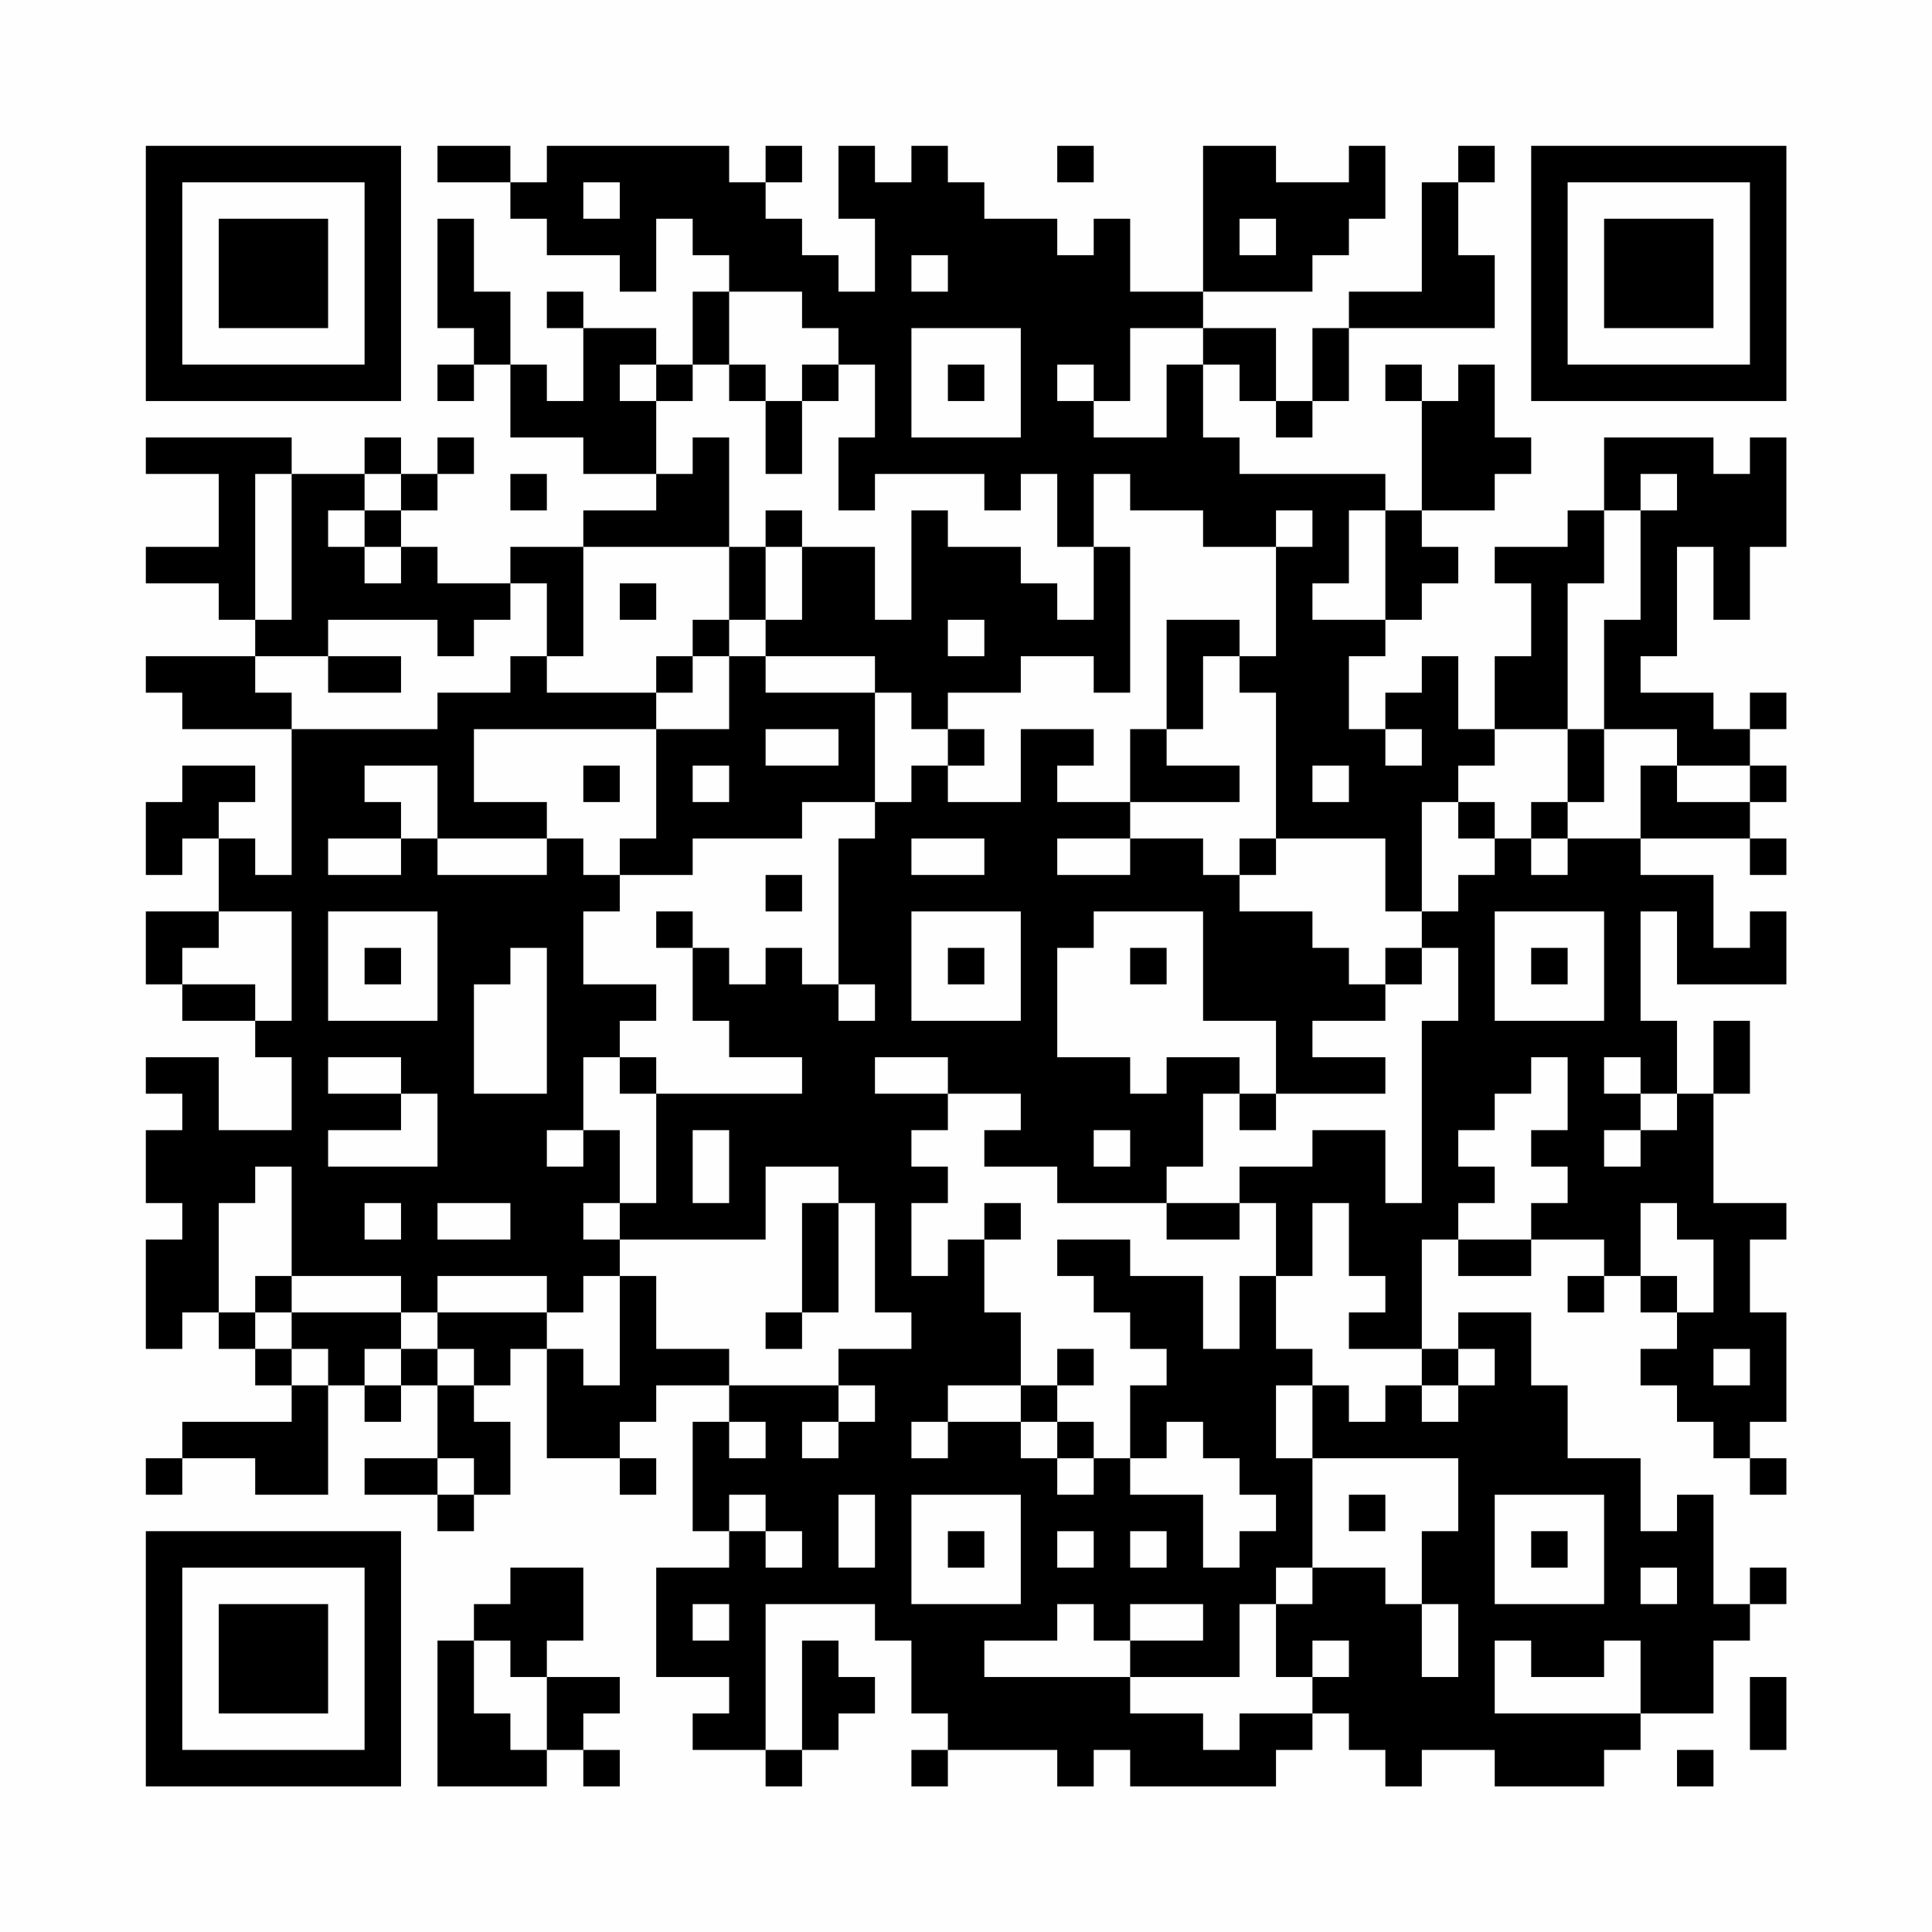 <?xml version="1.0" encoding="UTF-8"?>
<svg xmlns="http://www.w3.org/2000/svg" version="1.1" width="200" height="200" viewBox="0 0 200 200"><rect x="0" y="0" width="200" height="200" fill="#fefefe"/><g transform="scale(3.774)"><g transform="translate(4,4)"><path fill-rule="evenodd" d="M8 0L8 1L10 1L10 2L11 2L11 3L13 3L13 4L14 4L14 2L15 2L15 3L16 3L16 4L15 4L15 6L14 6L14 5L12 5L12 4L11 4L11 5L12 5L12 7L11 7L11 6L10 6L10 4L9 4L9 2L8 2L8 5L9 5L9 6L8 6L8 7L9 7L9 6L10 6L10 8L12 8L12 9L14 9L14 10L12 10L12 11L10 11L10 12L8 12L8 11L7 11L7 10L8 10L8 9L9 9L9 8L8 8L8 9L7 9L7 8L6 8L6 9L4 9L4 8L0 8L0 9L2 9L2 11L0 11L0 12L2 12L2 13L3 13L3 14L0 14L0 15L1 15L1 16L4 16L4 20L3 20L3 19L2 19L2 18L3 18L3 17L1 17L1 18L0 18L0 20L1 20L1 19L2 19L2 21L0 21L0 23L1 23L1 24L3 24L3 25L4 25L4 27L2 27L2 25L0 25L0 26L1 26L1 27L0 27L0 29L1 29L1 30L0 30L0 33L1 33L1 32L2 32L2 33L3 33L3 34L4 34L4 35L1 35L1 36L0 36L0 37L1 37L1 36L3 36L3 37L5 37L5 34L6 34L6 35L7 35L7 34L8 34L8 36L6 36L6 37L8 37L8 38L9 38L9 37L10 37L10 35L9 35L9 34L10 34L10 33L11 33L11 36L13 36L13 37L14 37L14 36L13 36L13 35L14 35L14 34L16 34L16 35L15 35L15 38L16 38L16 39L14 39L14 42L16 42L16 43L15 43L15 44L17 44L17 45L18 45L18 44L19 44L19 43L20 43L20 42L19 42L19 41L18 41L18 44L17 44L17 40L20 40L20 41L21 41L21 43L22 43L22 44L21 44L21 45L22 45L22 44L25 44L25 45L26 45L26 44L27 44L27 45L31 45L31 44L32 44L32 43L33 43L33 44L34 44L34 45L35 45L35 44L37 44L37 45L40 45L40 44L41 44L41 43L43 43L43 41L44 41L44 40L45 40L45 39L44 39L44 40L43 40L43 37L42 37L42 38L41 38L41 36L39 36L39 34L38 34L38 32L36 32L36 33L35 33L35 30L36 30L36 31L38 31L38 30L40 30L40 31L39 31L39 32L40 32L40 31L41 31L41 32L42 32L42 33L41 33L41 34L42 34L42 35L43 35L43 36L44 36L44 37L45 37L45 36L44 36L44 35L45 35L45 32L44 32L44 30L45 30L45 29L43 29L43 26L44 26L44 24L43 24L43 26L42 26L42 24L41 24L41 21L42 21L42 23L45 23L45 21L44 21L44 22L43 22L43 20L41 20L41 19L44 19L44 20L45 20L45 19L44 19L44 18L45 18L45 17L44 17L44 16L45 16L45 15L44 15L44 16L43 16L43 15L41 15L41 14L42 14L42 11L43 11L43 13L44 13L44 11L45 11L45 8L44 8L44 9L43 9L43 8L40 8L40 10L39 10L39 11L37 11L37 12L38 12L38 14L37 14L37 16L36 16L36 14L35 14L35 15L34 15L34 16L33 16L33 14L34 14L34 13L35 13L35 12L36 12L36 11L35 11L35 10L37 10L37 9L38 9L38 8L37 8L37 6L36 6L36 7L35 7L35 6L34 6L34 7L35 7L35 10L34 10L34 9L30 9L30 8L29 8L29 6L30 6L30 7L31 7L31 8L32 8L32 7L33 7L33 5L37 5L37 3L36 3L36 1L37 1L37 0L36 0L36 1L35 1L35 4L33 4L33 5L32 5L32 7L31 7L31 5L29 5L29 4L32 4L32 3L33 3L33 2L34 2L34 0L33 0L33 1L31 1L31 0L29 0L29 4L27 4L27 2L26 2L26 3L25 3L25 2L23 2L23 1L22 1L22 0L21 0L21 1L20 1L20 0L19 0L19 2L20 2L20 4L19 4L19 3L18 3L18 2L17 2L17 1L18 1L18 0L17 0L17 1L16 1L16 0L11 0L11 1L10 1L10 0ZM25 0L25 1L26 1L26 0ZM12 1L12 2L13 2L13 1ZM30 2L30 3L31 3L31 2ZM21 3L21 4L22 4L22 3ZM16 4L16 6L15 6L15 7L14 7L14 6L13 6L13 7L14 7L14 9L15 9L15 8L16 8L16 11L12 11L12 14L11 14L11 12L10 12L10 13L9 13L9 14L8 14L8 13L5 13L5 14L3 14L3 15L4 15L4 16L8 16L8 15L10 15L10 14L11 14L11 15L14 15L14 16L9 16L9 18L11 18L11 19L8 19L8 17L6 17L6 18L7 18L7 19L5 19L5 20L7 20L7 19L8 19L8 20L11 20L11 19L12 19L12 20L13 20L13 21L12 21L12 23L14 23L14 24L13 24L13 25L12 25L12 27L11 27L11 28L12 28L12 27L13 27L13 29L12 29L12 30L13 30L13 31L12 31L12 32L11 32L11 31L8 31L8 32L7 32L7 31L4 31L4 28L3 28L3 29L2 29L2 32L3 32L3 33L4 33L4 34L5 34L5 33L4 33L4 32L7 32L7 33L6 33L6 34L7 34L7 33L8 33L8 34L9 34L9 33L8 33L8 32L11 32L11 33L12 33L12 34L13 34L13 31L14 31L14 33L16 33L16 34L19 34L19 35L18 35L18 36L19 36L19 35L20 35L20 34L19 34L19 33L21 33L21 32L20 32L20 29L19 29L19 28L17 28L17 30L13 30L13 29L14 29L14 26L18 26L18 25L16 25L16 24L15 24L15 22L16 22L16 23L17 23L17 22L18 22L18 23L19 23L19 24L20 24L20 23L19 23L19 19L20 19L20 18L21 18L21 17L22 17L22 18L24 18L24 16L26 16L26 17L25 17L25 18L27 18L27 19L25 19L25 20L27 20L27 19L29 19L29 20L30 20L30 21L32 21L32 22L33 22L33 23L34 23L34 24L32 24L32 25L34 25L34 26L31 26L31 24L29 24L29 21L26 21L26 22L25 22L25 25L27 25L27 26L28 26L28 25L30 25L30 26L29 26L29 28L28 28L28 29L25 29L25 28L23 28L23 27L24 27L24 26L22 26L22 25L20 25L20 26L22 26L22 27L21 27L21 28L22 28L22 29L21 29L21 31L22 31L22 30L23 30L23 32L24 32L24 34L22 34L22 35L21 35L21 36L22 36L22 35L24 35L24 36L25 36L25 37L26 37L26 36L27 36L27 37L29 37L29 39L30 39L30 38L31 38L31 37L30 37L30 36L29 36L29 35L28 35L28 36L27 36L27 34L28 34L28 33L27 33L27 32L26 32L26 31L25 31L25 30L27 30L27 31L29 31L29 33L30 33L30 31L31 31L31 33L32 33L32 34L31 34L31 36L32 36L32 39L31 39L31 40L30 40L30 42L27 42L27 41L29 41L29 40L27 40L27 41L26 41L26 40L25 40L25 41L23 41L23 42L27 42L27 43L29 43L29 44L30 44L30 43L32 43L32 42L33 42L33 41L32 41L32 42L31 42L31 40L32 40L32 39L34 39L34 40L35 40L35 42L36 42L36 40L35 40L35 38L36 38L36 36L32 36L32 34L33 34L33 35L34 35L34 34L35 34L35 35L36 35L36 34L37 34L37 33L36 33L36 34L35 34L35 33L33 33L33 32L34 32L34 31L33 31L33 29L32 29L32 31L31 31L31 29L30 29L30 28L32 28L32 27L34 27L34 29L35 29L35 24L36 24L36 22L35 22L35 21L36 21L36 20L37 20L37 19L38 19L38 20L39 20L39 19L41 19L41 17L42 17L42 18L44 18L44 17L42 17L42 16L40 16L40 13L41 13L41 10L42 10L42 9L41 9L41 10L40 10L40 12L39 12L39 16L37 16L37 17L36 17L36 18L35 18L35 21L34 21L34 19L31 19L31 15L30 15L30 14L31 14L31 11L32 11L32 10L31 10L31 11L29 11L29 10L27 10L27 9L26 9L26 11L25 11L25 9L24 9L24 10L23 10L23 9L20 9L20 10L19 10L19 8L20 8L20 6L19 6L19 5L18 5L18 4ZM21 5L21 8L24 8L24 5ZM27 5L27 7L26 7L26 6L25 6L25 7L26 7L26 8L28 8L28 6L29 6L29 5ZM16 6L16 7L17 7L17 9L18 9L18 7L19 7L19 6L18 6L18 7L17 7L17 6ZM22 6L22 7L23 7L23 6ZM3 9L3 13L4 13L4 9ZM6 9L6 10L5 10L5 11L6 11L6 12L7 12L7 11L6 11L6 10L7 10L7 9ZM10 9L10 10L11 10L11 9ZM17 10L17 11L16 11L16 13L15 13L15 14L14 14L14 15L15 15L15 14L16 14L16 16L14 16L14 19L13 19L13 20L15 20L15 19L18 19L18 18L20 18L20 15L21 15L21 16L22 16L22 17L23 17L23 16L22 16L22 15L24 15L24 14L26 14L26 15L27 15L27 11L26 11L26 13L25 13L25 12L24 12L24 11L22 11L22 10L21 10L21 13L20 13L20 11L18 11L18 10ZM33 10L33 12L32 12L32 13L34 13L34 10ZM17 11L17 13L16 13L16 14L17 14L17 15L20 15L20 14L17 14L17 13L18 13L18 11ZM13 12L13 13L14 13L14 12ZM22 13L22 14L23 14L23 13ZM28 13L28 16L27 16L27 18L30 18L30 17L28 17L28 16L29 16L29 14L30 14L30 13ZM5 14L5 15L7 15L7 14ZM17 16L17 17L19 17L19 16ZM34 16L34 17L35 17L35 16ZM39 16L39 18L38 18L38 19L39 19L39 18L40 18L40 16ZM12 17L12 18L13 18L13 17ZM15 17L15 18L16 18L16 17ZM32 17L32 18L33 18L33 17ZM36 18L36 19L37 19L37 18ZM21 19L21 20L23 20L23 19ZM30 19L30 20L31 20L31 19ZM17 20L17 21L18 21L18 20ZM2 21L2 22L1 22L1 23L3 23L3 24L4 24L4 21ZM5 21L5 24L8 24L8 21ZM14 21L14 22L15 22L15 21ZM21 21L21 24L24 24L24 21ZM37 21L37 24L40 24L40 21ZM6 22L6 23L7 23L7 22ZM10 22L10 23L9 23L9 26L11 26L11 22ZM22 22L22 23L23 23L23 22ZM27 22L27 23L28 23L28 22ZM34 22L34 23L35 23L35 22ZM38 22L38 23L39 23L39 22ZM5 25L5 26L7 26L7 27L5 27L5 28L8 28L8 26L7 26L7 25ZM13 25L13 26L14 26L14 25ZM38 25L38 26L37 26L37 27L36 27L36 28L37 28L37 29L36 29L36 30L38 30L38 29L39 29L39 28L38 28L38 27L39 27L39 25ZM40 25L40 26L41 26L41 27L40 27L40 28L41 28L41 27L42 27L42 26L41 26L41 25ZM30 26L30 27L31 27L31 26ZM15 27L15 29L16 29L16 27ZM26 27L26 28L27 28L27 27ZM6 29L6 30L7 30L7 29ZM8 29L8 30L10 30L10 29ZM18 29L18 32L17 32L17 33L18 33L18 32L19 32L19 29ZM23 29L23 30L24 30L24 29ZM28 29L28 30L30 30L30 29ZM41 29L41 31L42 31L42 32L43 32L43 30L42 30L42 29ZM3 31L3 32L4 32L4 31ZM25 33L25 34L24 34L24 35L25 35L25 36L26 36L26 35L25 35L25 34L26 34L26 33ZM43 33L43 34L44 34L44 33ZM16 35L16 36L17 36L17 35ZM8 36L8 37L9 37L9 36ZM16 37L16 38L17 38L17 39L18 39L18 38L17 38L17 37ZM19 37L19 39L20 39L20 37ZM21 37L21 40L24 40L24 37ZM33 37L33 38L34 38L34 37ZM37 37L37 40L40 40L40 37ZM22 38L22 39L23 39L23 38ZM25 38L25 39L26 39L26 38ZM27 38L27 39L28 39L28 38ZM38 38L38 39L39 39L39 38ZM10 39L10 40L9 40L9 41L8 41L8 45L11 45L11 44L12 44L12 45L13 45L13 44L12 44L12 43L13 43L13 42L11 42L11 41L12 41L12 39ZM41 39L41 40L42 40L42 39ZM15 40L15 41L16 41L16 40ZM9 41L9 43L10 43L10 44L11 44L11 42L10 42L10 41ZM37 41L37 43L41 43L41 41L40 41L40 42L38 42L38 41ZM44 42L44 44L45 44L45 42ZM42 44L42 45L43 45L43 44ZM0 0L0 7L7 7L7 0ZM1 1L1 6L6 6L6 1ZM2 2L2 5L5 5L5 2ZM38 0L38 7L45 7L45 0ZM39 1L39 6L44 6L44 1ZM40 2L40 5L43 5L43 2ZM0 38L0 45L7 45L7 38ZM1 39L1 44L6 44L6 39ZM2 40L2 43L5 43L5 40Z" fill="#000000"/></g></g></svg>
